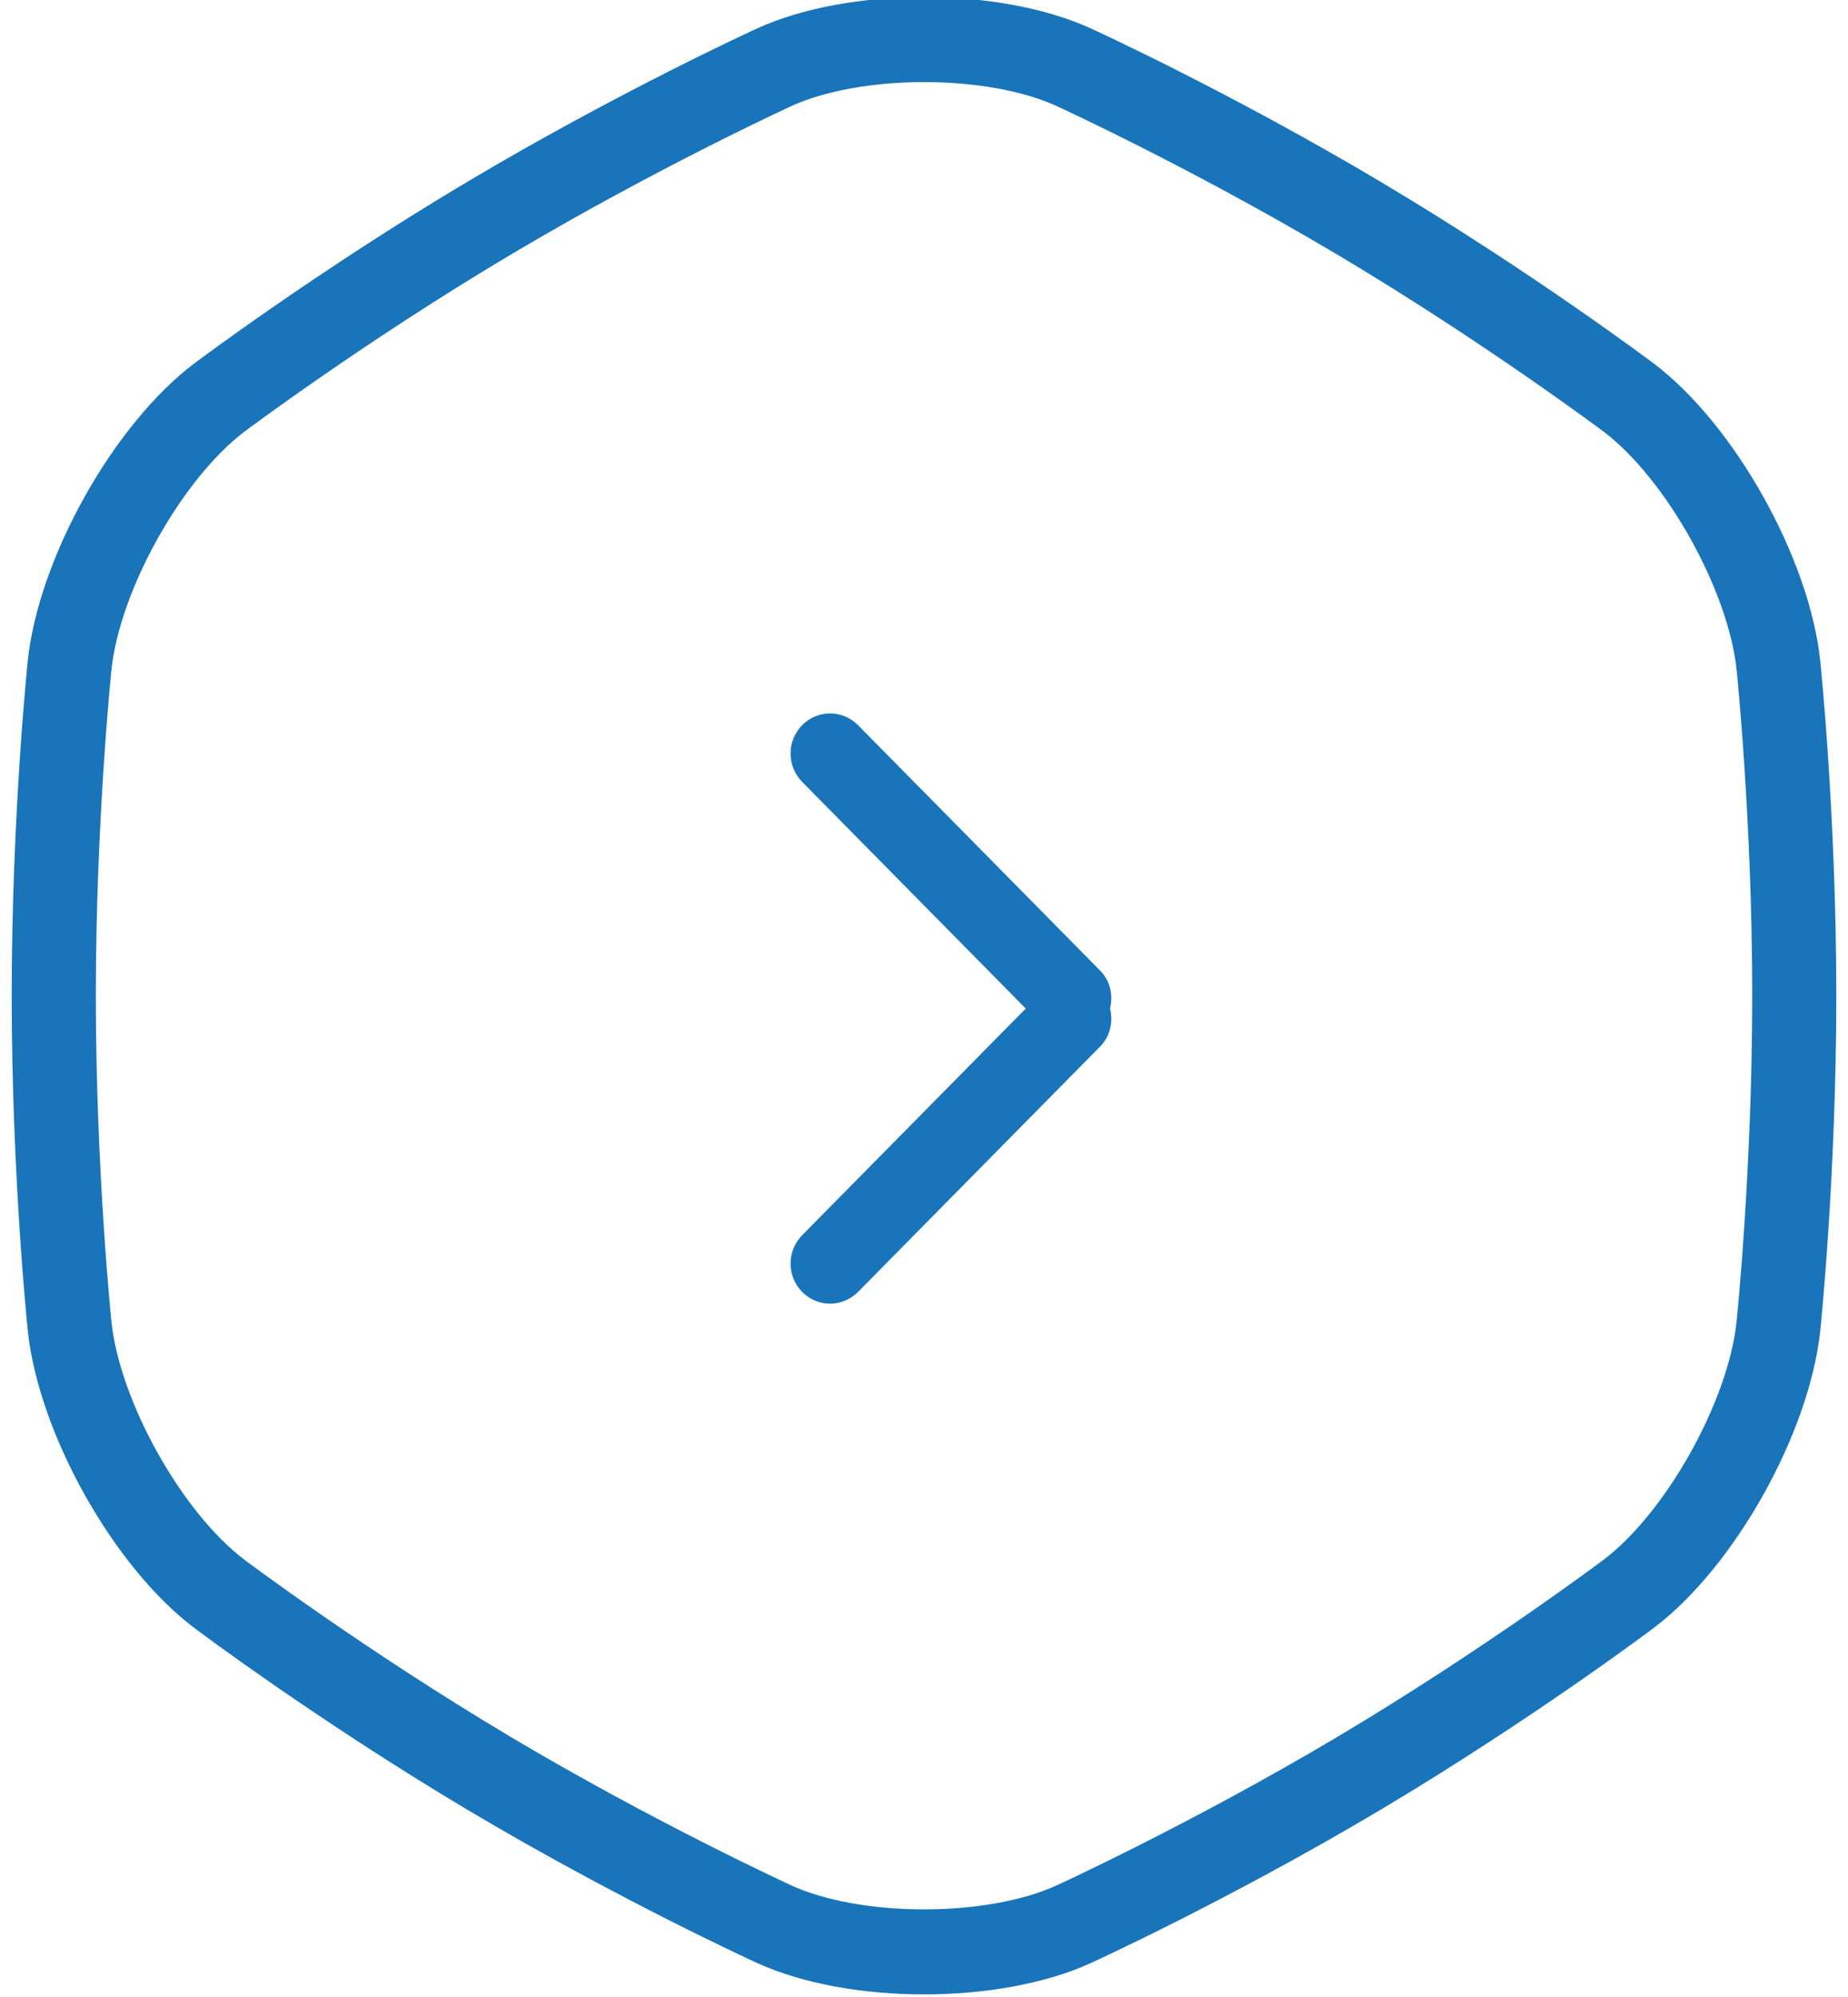 <?xml version="1.0" encoding="utf-8"?>
<!-- Generator: Adobe Illustrator 16.0.0, SVG Export Plug-In . SVG Version: 6.00 Build 0)  -->
<!DOCTYPE svg PUBLIC "-//W3C//DTD SVG 1.1//EN" "http://www.w3.org/Graphics/SVG/1.1/DTD/svg11.dtd">
<svg version="1.1" id="Слой_1" xmlns="http://www.w3.org/2000/svg" xmlns:xlink="http://www.w3.org/1999/xlink" x="0px" y="0px"
	 width="237px" height="256px" viewBox="0 0 237 256" enable-background="new 0 0 237 256" xml:space="preserve">
<g>
	<g>
		<g>
			<defs>
				<path id="SVGID_20_" d="M222.713,169.38c-1.072,10.239-9.07,24.532-17.123,30.586c-0.152,0.113-15.28,11.47-34.063,22.646
					c-18.732,11.128-35.892,18.987-36.059,19.061c-4.266,1.946-10.45,3.057-16.966,3.057c-6.518,0-12.702-1.11-16.964-3.049
					c-0.167-0.081-17.34-7.94-36.064-19.068c-18.731-11.143-33.918-22.541-34.069-22.654c-8.053-6.046-16.053-20.339-17.115-30.578
					c-0.02-0.188-2-19.456-2-41.755c0-22.303,1.98-41.564,2-41.755c1.068-10.239,9.068-24.533,17.121-30.593
					c0.151-0.106,15.332-11.49,34.069-22.627c18.732-11.135,35.899-19.004,36.059-19.077c4.266-1.939,10.446-3.053,16.968-3.053
					c6.516,0,12.7,1.11,16.956,3.05c0.173,0.076,17.332,7.945,36.069,19.08c18.727,11.137,33.911,22.521,34.064,22.627
					c8.047,6.06,16.045,20.354,17.121,30.593c0.02,0.193,2,19.389,2,41.755C224.717,149.924,222.732,169.192,222.713,169.38z
					 M233.442,84.726c-1.38-13.178-11.014-30.357-21.408-38.177c0,0-15.53-11.688-35.03-23.281
					C157.492,11.664,139.9,3.645,139.9,3.645c-5.88-2.683-13.643-4.02-21.398-4.02s-15.517,1.337-21.4,4.017
					c0,0-17.594,8.022-37.1,19.619c-19.508,11.598-35.04,23.285-35.04,23.285C14.569,54.361,4.936,71.548,3.558,84.719
					c0,0-2.058,19.703-2.058,42.902c0,23.191,2.058,42.896,2.058,42.896c1.378,13.189,11.012,30.365,21.404,38.177
					c0,0,15.532,11.69,35.04,23.303c19.506,11.596,37.1,19.608,37.1,19.608c5.888,2.683,13.645,4.021,21.4,4.021
					s15.519-1.338,21.402-4.021c0,0,17.588-8.013,37.092-19.608c19.512-11.612,35.042-23.303,35.042-23.303
					c10.395-7.812,20.024-24.995,21.41-38.177c0,0,2.052-19.704,2.052-42.896C235.5,104.422,233.442,84.726,233.442,84.726z"/>
			</defs>
			<clipPath id="SVGID_4_">
				<use xlink:href="#SVGID_20_"  overflow="visible"/>
			</clipPath>
			<rect x="-15.398" y="-17.498" clip-path="url(#SVGID_4_)" fill="#1974BA" width="267.795" height="290.245"/>
		</g>
	</g>
	<path fill="#1974BA" d="M141.099,124.414l-31.044-31.452c-2.004-2.029-5.203-2.019-7.182-0.013
		c-1.993,2.021-1.973,5.264,0.01,7.277l28.666,29.044l-28.666,29.04c-1.999,2.033-1.989,5.271-0.01,7.276
		c1.994,2.021,5.195,2,7.182-0.013l31.044-31.449c1.312-1.337,1.671-3.176,1.261-4.854
		C142.77,127.585,142.405,125.742,141.099,124.414z"/>
</g>
</svg>
